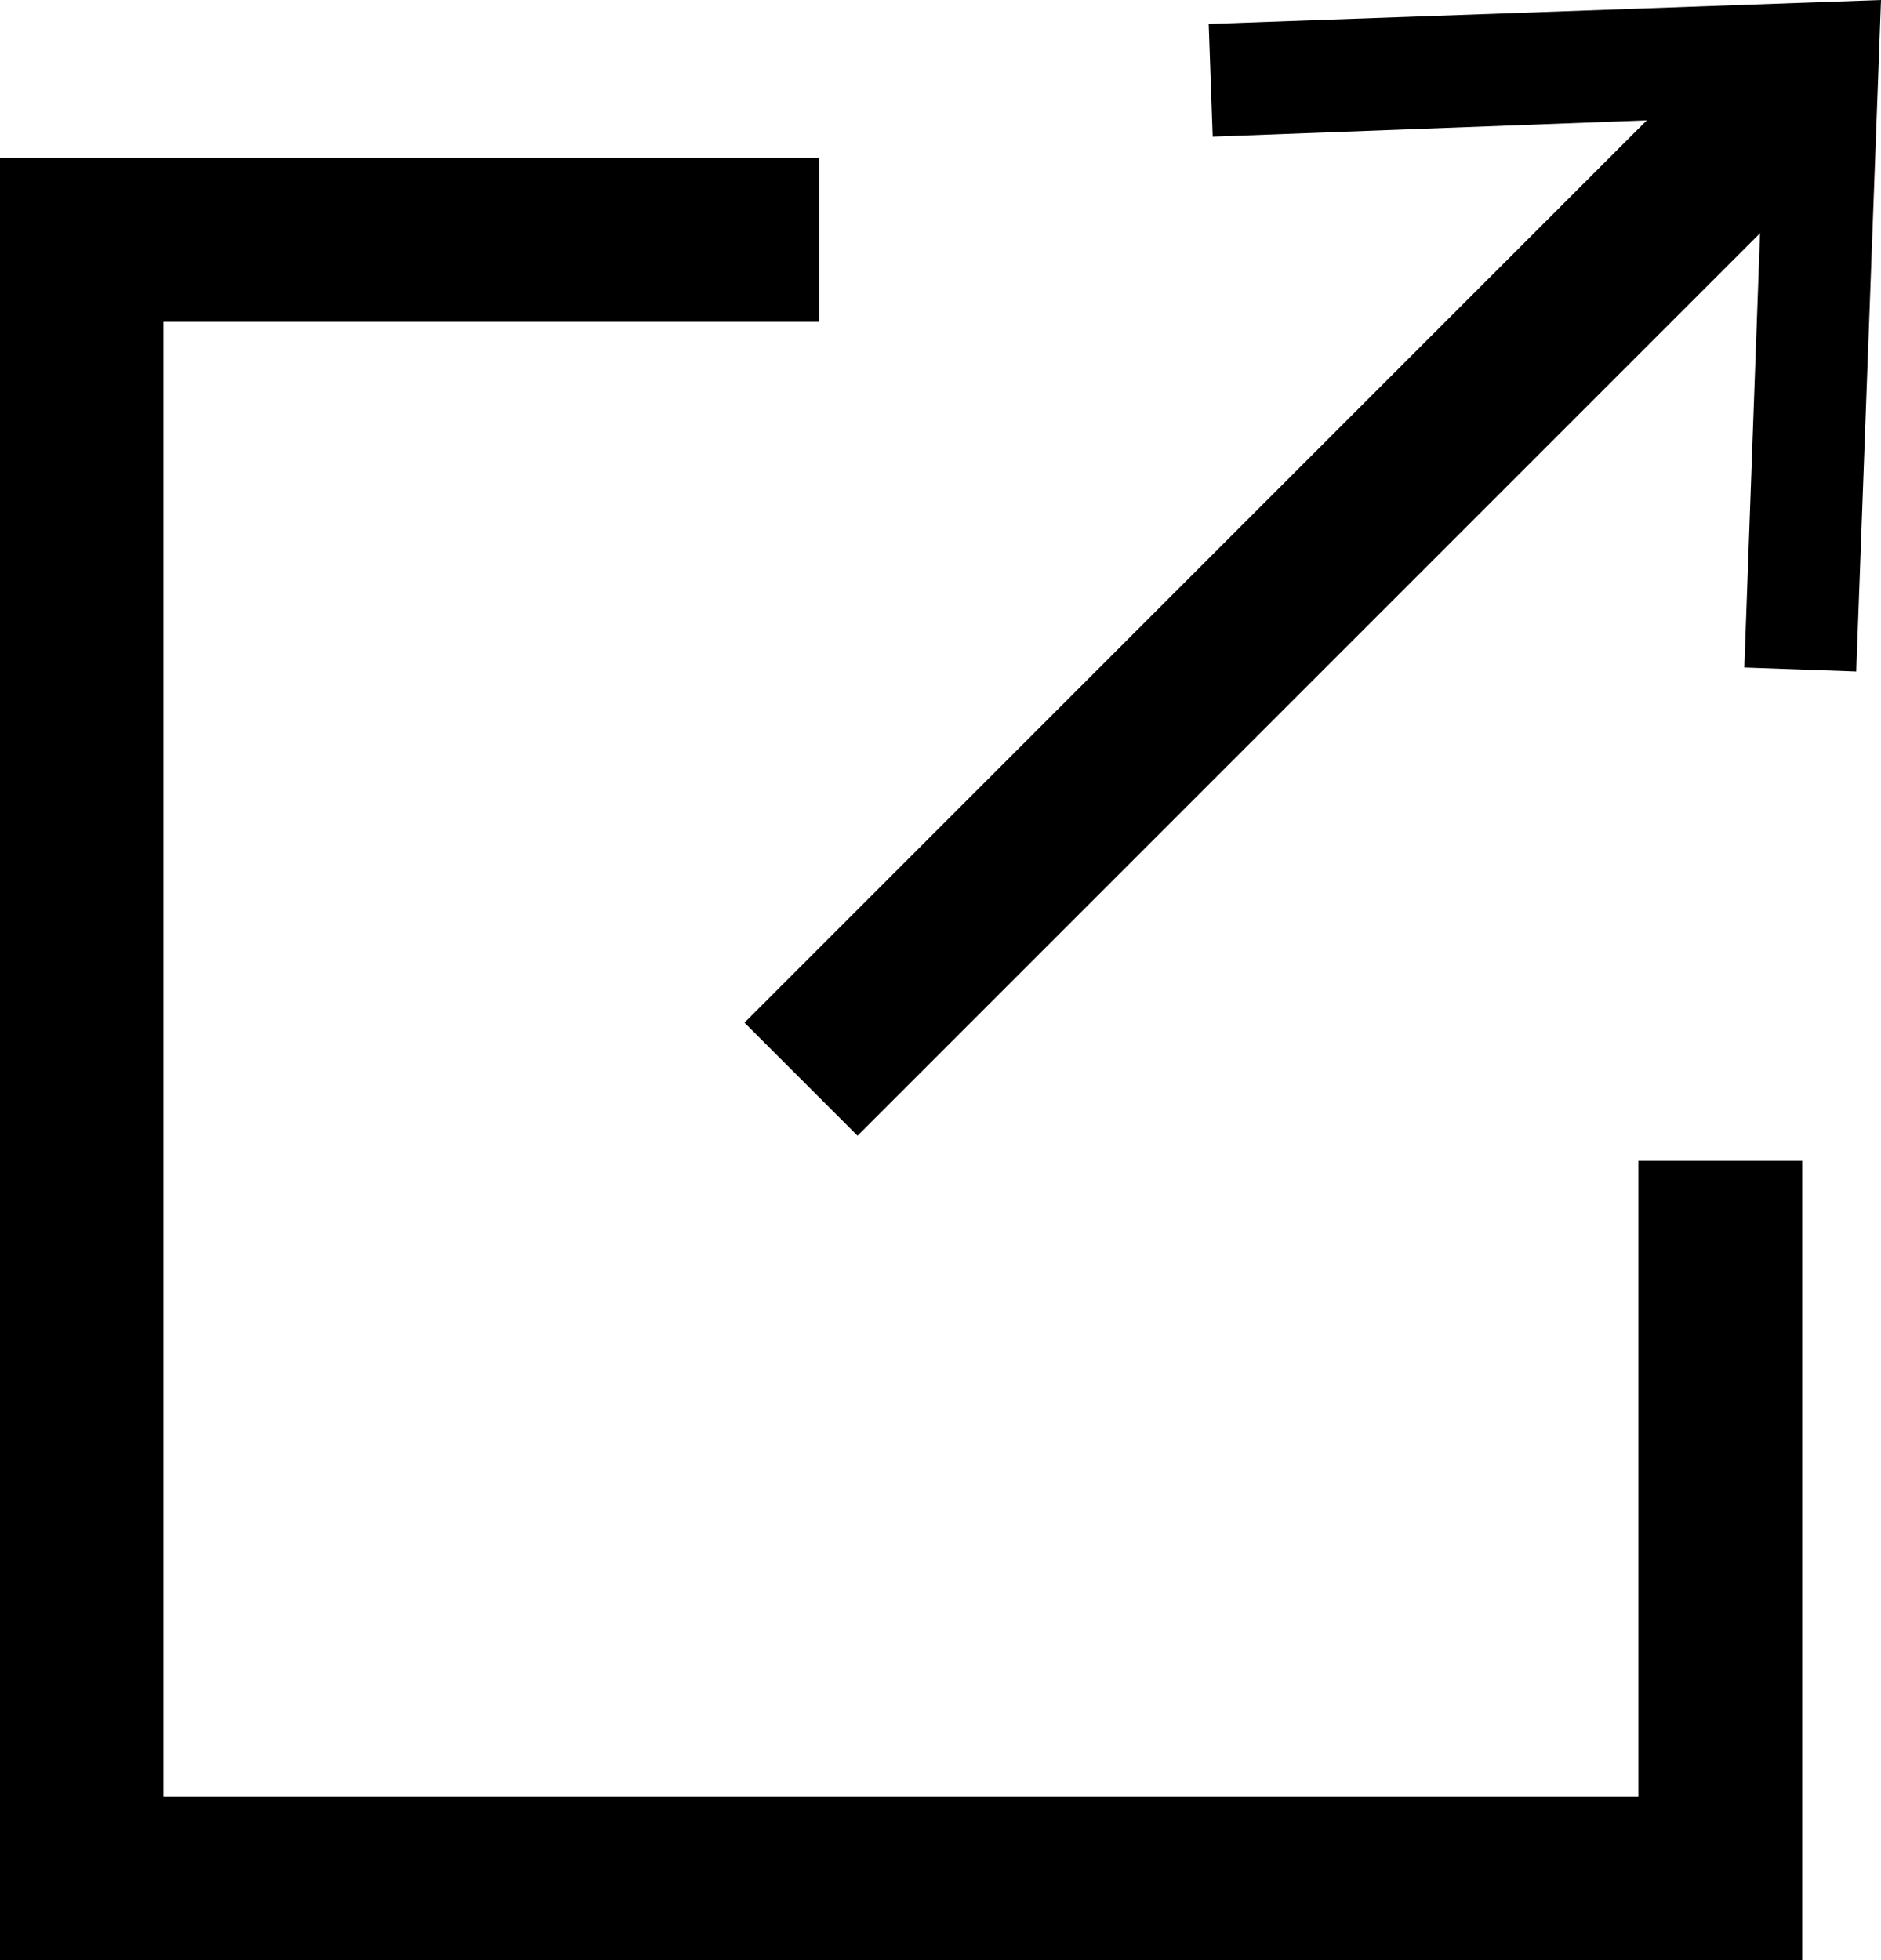 <?xml version="1.0" encoding="UTF-8"?>
<svg id="_レイヤー_2" data-name="レイヤー 2" xmlns="http://www.w3.org/2000/svg" viewBox="0 0 23.53 24.52">
  <defs>
    <style>
      .cls-1 {
        stroke-width: 2.05px;
      }

      .cls-1, .cls-2 {
        fill: none;
        stroke: #000;
        stroke-miterlimit: 10;
      }

      .cls-2 {
        stroke-width: 2px;
      }
    </style>
  </defs>
  <g id="_レイヤー_3" data-name="レイヤー 3">
    <g>
      <polyline class="cls-1" points="10.25 3 1.02 3 1.02 23.5 21.52 23.5 21.52 14.52"/>
      <g>
        <line class="cls-2" x1="10.02" y1="13.5" x2="22.45" y2="1.07"/>
        <polygon points="23.22 8.4 21.82 8.35 22.07 1.45 15.17 1.71 15.12 .3 23.53 0 23.22 8.4"/>
      </g>
    </g>
  </g>
</svg>